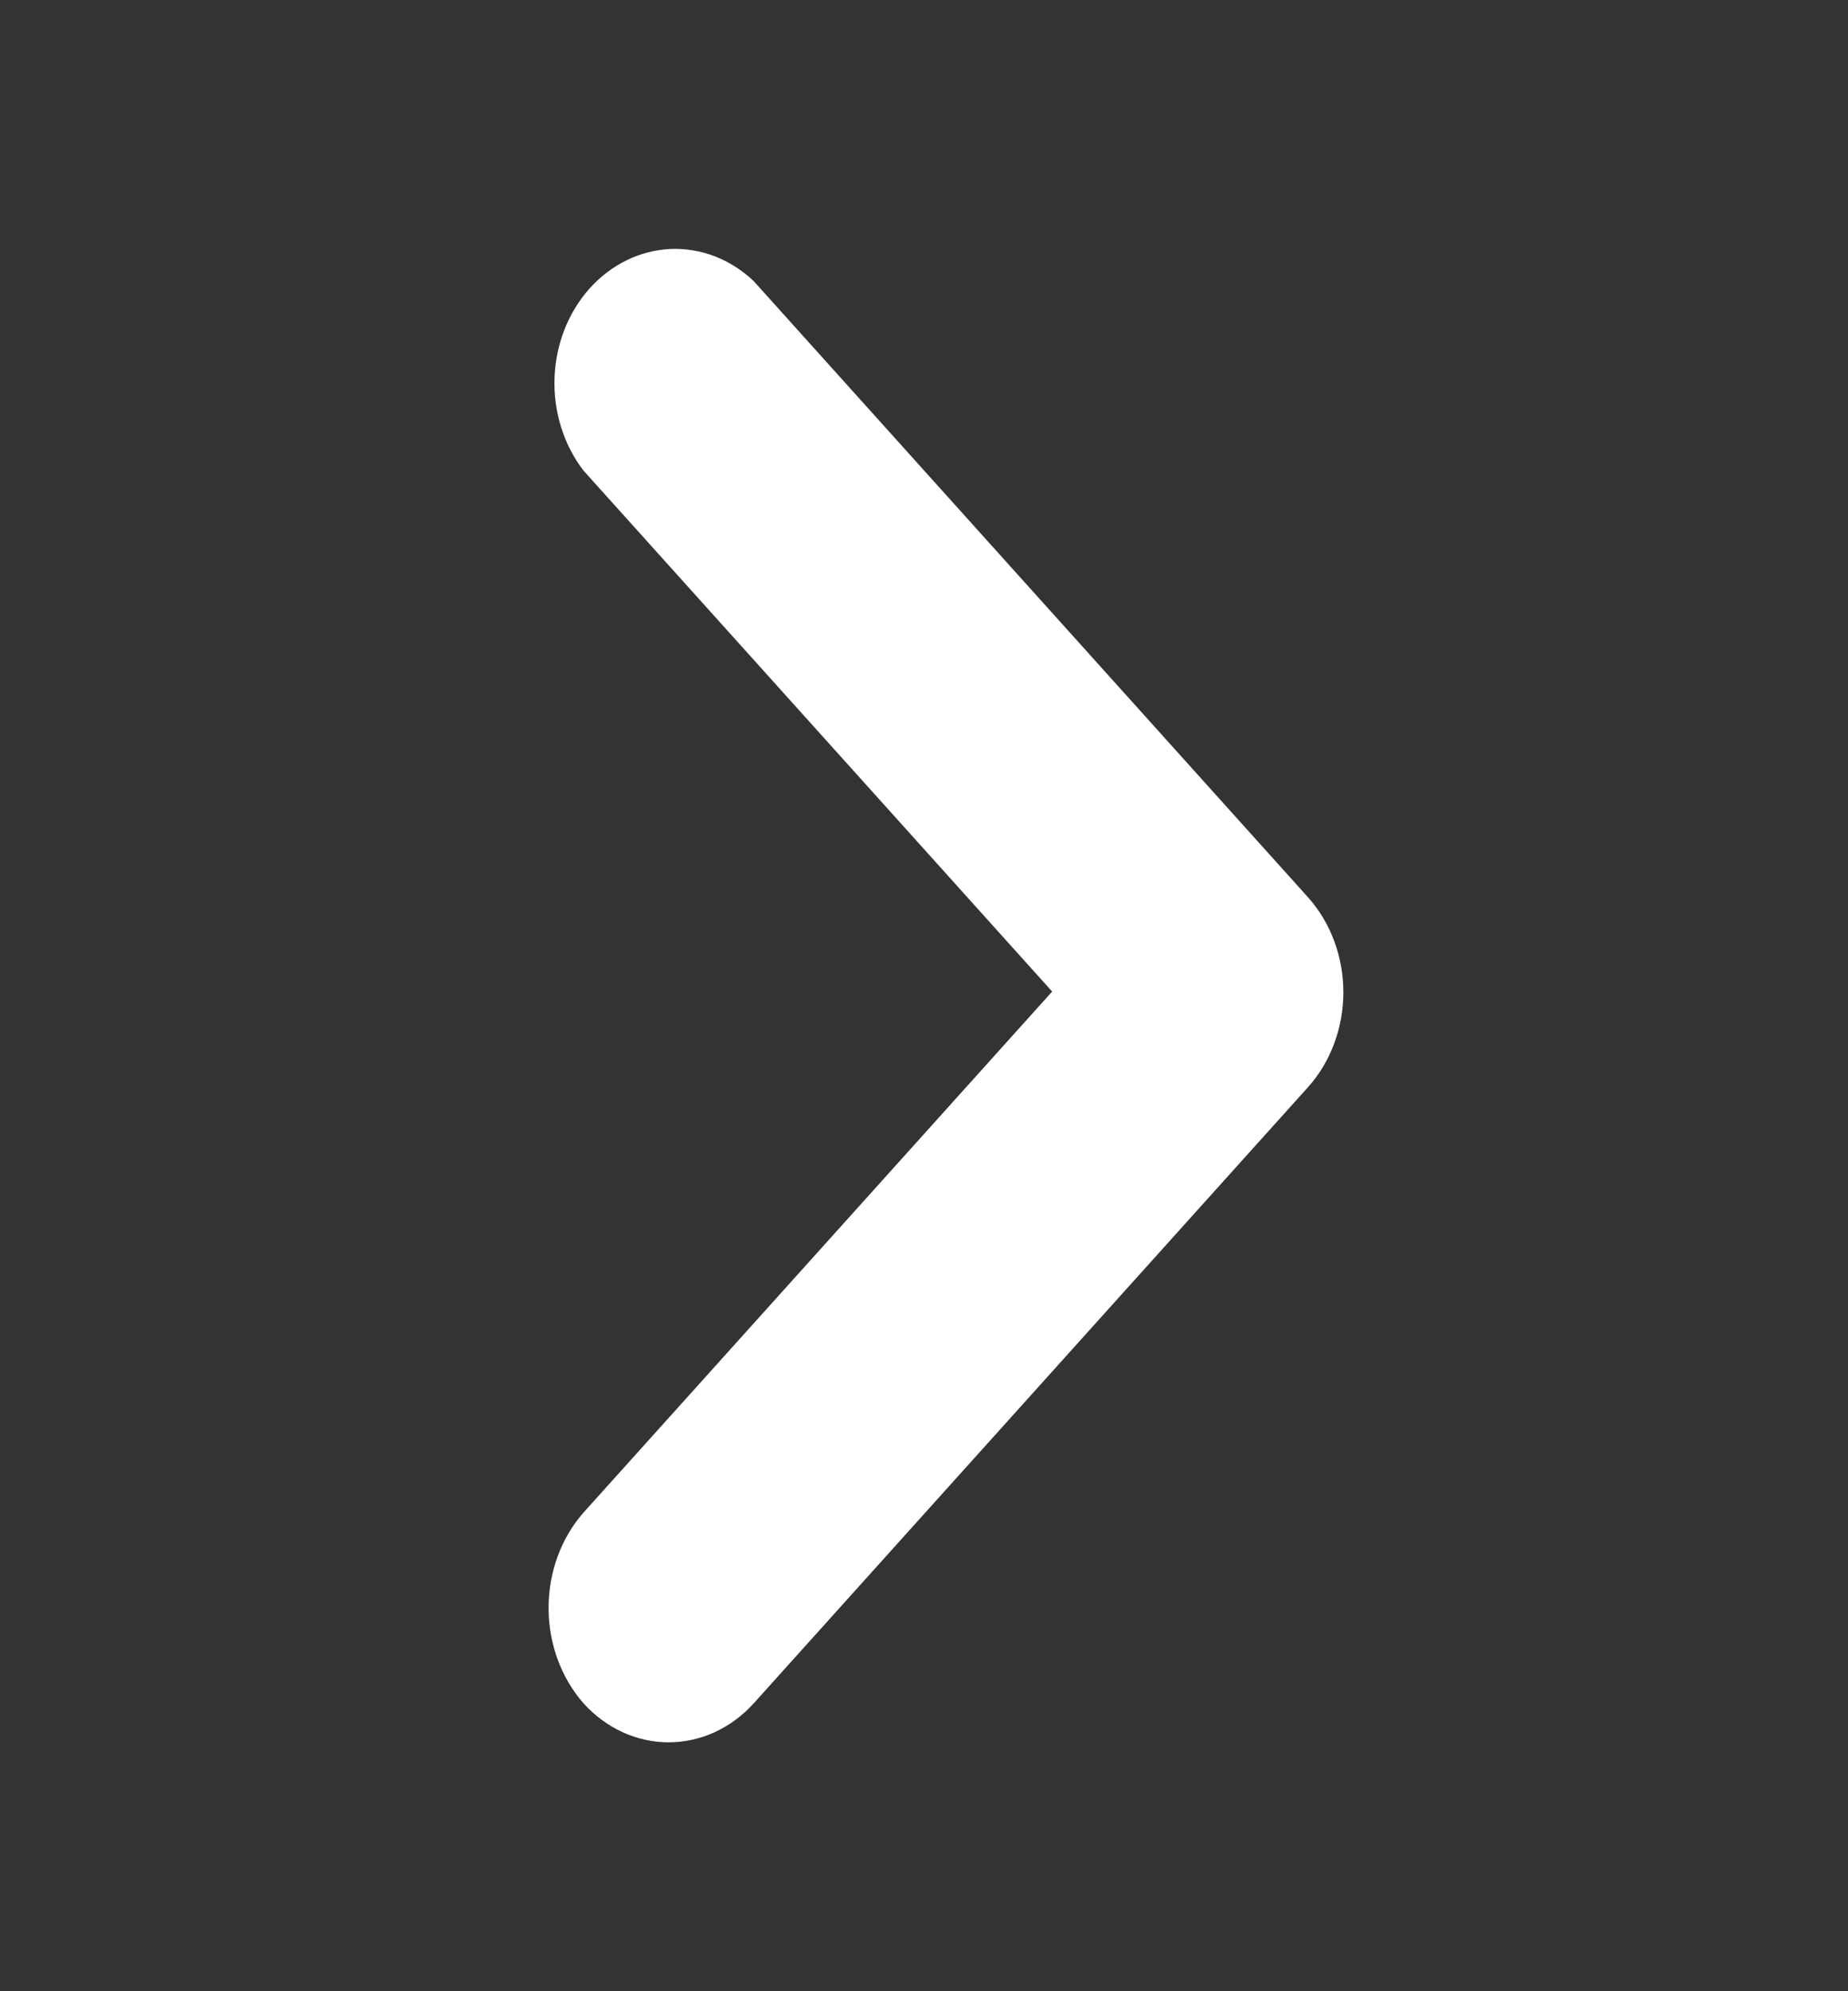 <svg width="26" height="28" viewBox="0 0 26 28" fill="none" xmlns="http://www.w3.org/2000/svg">
<rect x="0" y="0" width="26" height="28" fill="#333333" stroke="none"/>
<g clip-path="url(#clip0_6467_9905)">
<path d="M8.209 21.27L14.803 13.943L8.209 6.617C7.931 6.255 7.785 5.791 7.802 5.315C7.818 4.84 7.996 4.389 8.298 4.053C8.601 3.717 9.007 3.52 9.434 3.501C9.862 3.483 10.28 3.645 10.605 3.954L18.406 12.621C18.722 12.975 18.9 13.454 18.9 13.953C18.9 14.451 18.722 14.93 18.406 15.284L10.605 23.951C10.287 24.303 9.856 24.5 9.407 24.5C8.958 24.5 8.528 24.303 8.209 23.951C7.894 23.592 7.718 23.111 7.718 22.61C7.718 22.109 7.894 21.628 8.209 21.27Z" fill="white"/>
</g>
<defs>
<clipPath id="clip0_6467_9905">
<rect width="28" height="25.2" fill="white" transform="matrix(0 1 1 0 0 0)"/>
</clipPath>
</defs>
</svg>
